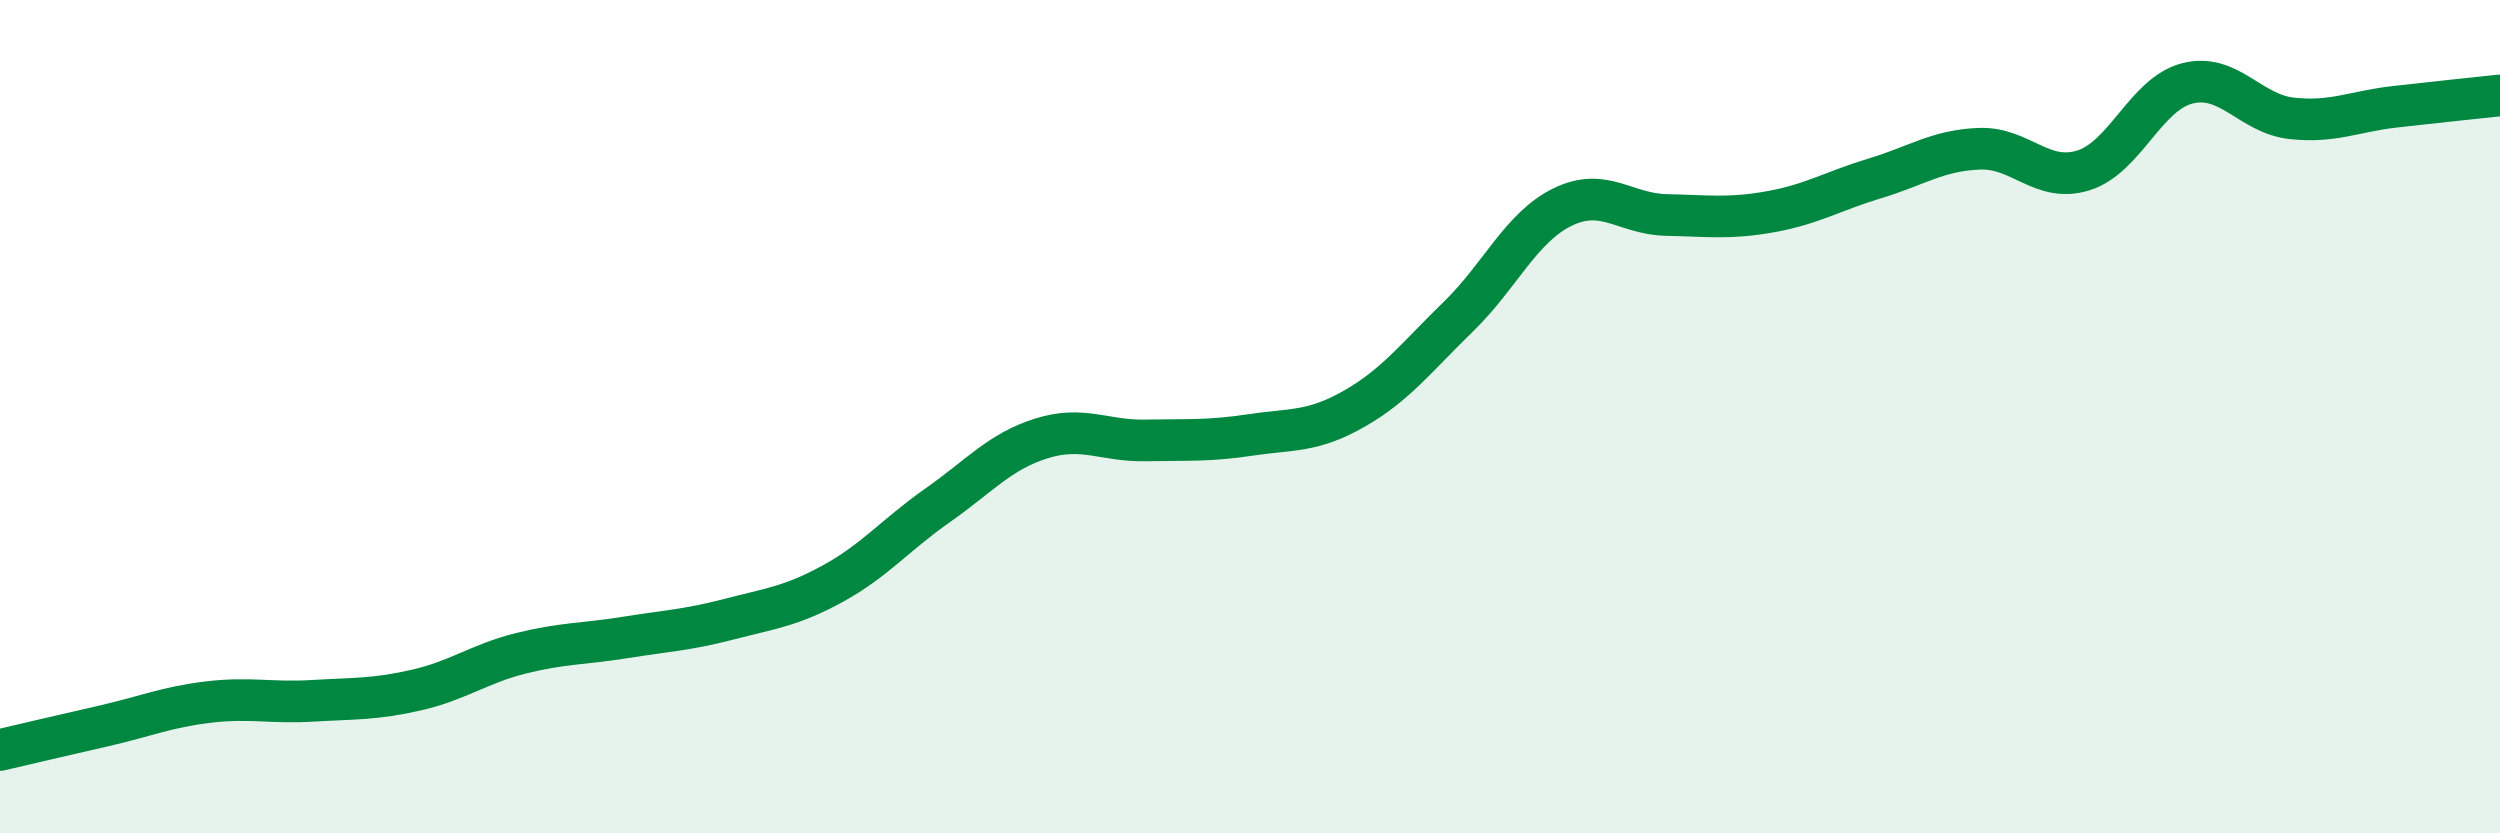 
    <svg width="60" height="20" viewBox="0 0 60 20" xmlns="http://www.w3.org/2000/svg">
      <path
        d="M 0,18 C 0.5,17.88 1.5,17.65 2.5,17.42 C 3.5,17.19 4,16.97 5,16.85 C 6,16.73 6.5,16.88 7.5,16.82 C 8.5,16.76 9,16.79 10,16.56 C 11,16.33 11.5,15.93 12.5,15.68 C 13.5,15.43 14,15.46 15,15.3 C 16,15.14 16.5,15.12 17.5,14.86 C 18.5,14.6 19,14.55 20,14 C 21,13.45 21.5,12.83 22.5,12.13 C 23.5,11.43 24,10.83 25,10.52 C 26,10.21 26.5,10.59 27.5,10.57 C 28.5,10.55 29,10.59 30,10.44 C 31,10.29 31.5,10.38 32.5,9.81 C 33.5,9.24 34,8.57 35,7.6 C 36,6.63 36.5,5.46 37.5,4.97 C 38.5,4.48 39,5.14 40,5.16 C 41,5.18 41.5,5.26 42.5,5.08 C 43.5,4.9 44,4.58 45,4.28 C 46,3.98 46.5,3.61 47.5,3.57 C 48.5,3.53 49,4.4 50,4.09 C 51,3.78 51.5,2.25 52.5,2 C 53.5,1.75 54,2.73 55,2.84 C 56,2.95 56.5,2.67 57.5,2.56 C 58.5,2.45 59.5,2.34 60,2.29L60 20L0 20Z"
        fill="#008740"
        opacity="0.1"
        stroke-linecap="round"
        stroke-linejoin="round"
      />
      <path
        d="M 0,18 C 0.5,17.88 1.5,17.65 2.5,17.42 C 3.5,17.19 4,16.97 5,16.85 C 6,16.73 6.5,16.88 7.5,16.82 C 8.5,16.76 9,16.79 10,16.56 C 11,16.33 11.5,15.93 12.5,15.68 C 13.5,15.43 14,15.46 15,15.3 C 16,15.14 16.5,15.12 17.5,14.86 C 18.5,14.6 19,14.55 20,14 C 21,13.45 21.5,12.83 22.5,12.13 C 23.5,11.43 24,10.83 25,10.52 C 26,10.21 26.5,10.59 27.5,10.57 C 28.5,10.55 29,10.59 30,10.44 C 31,10.29 31.5,10.38 32.5,9.81 C 33.5,9.24 34,8.57 35,7.6 C 36,6.63 36.5,5.46 37.5,4.97 C 38.5,4.48 39,5.14 40,5.16 C 41,5.18 41.5,5.26 42.5,5.08 C 43.5,4.9 44,4.58 45,4.28 C 46,3.98 46.5,3.61 47.5,3.57 C 48.5,3.53 49,4.4 50,4.09 C 51,3.78 51.5,2.25 52.5,2 C 53.5,1.75 54,2.73 55,2.84 C 56,2.95 56.5,2.67 57.5,2.56 C 58.5,2.45 59.5,2.34 60,2.29"
        stroke="#008740"
        stroke-width="1"
        fill="none"
        stroke-linecap="round"
        stroke-linejoin="round"
      />
    </svg>
  